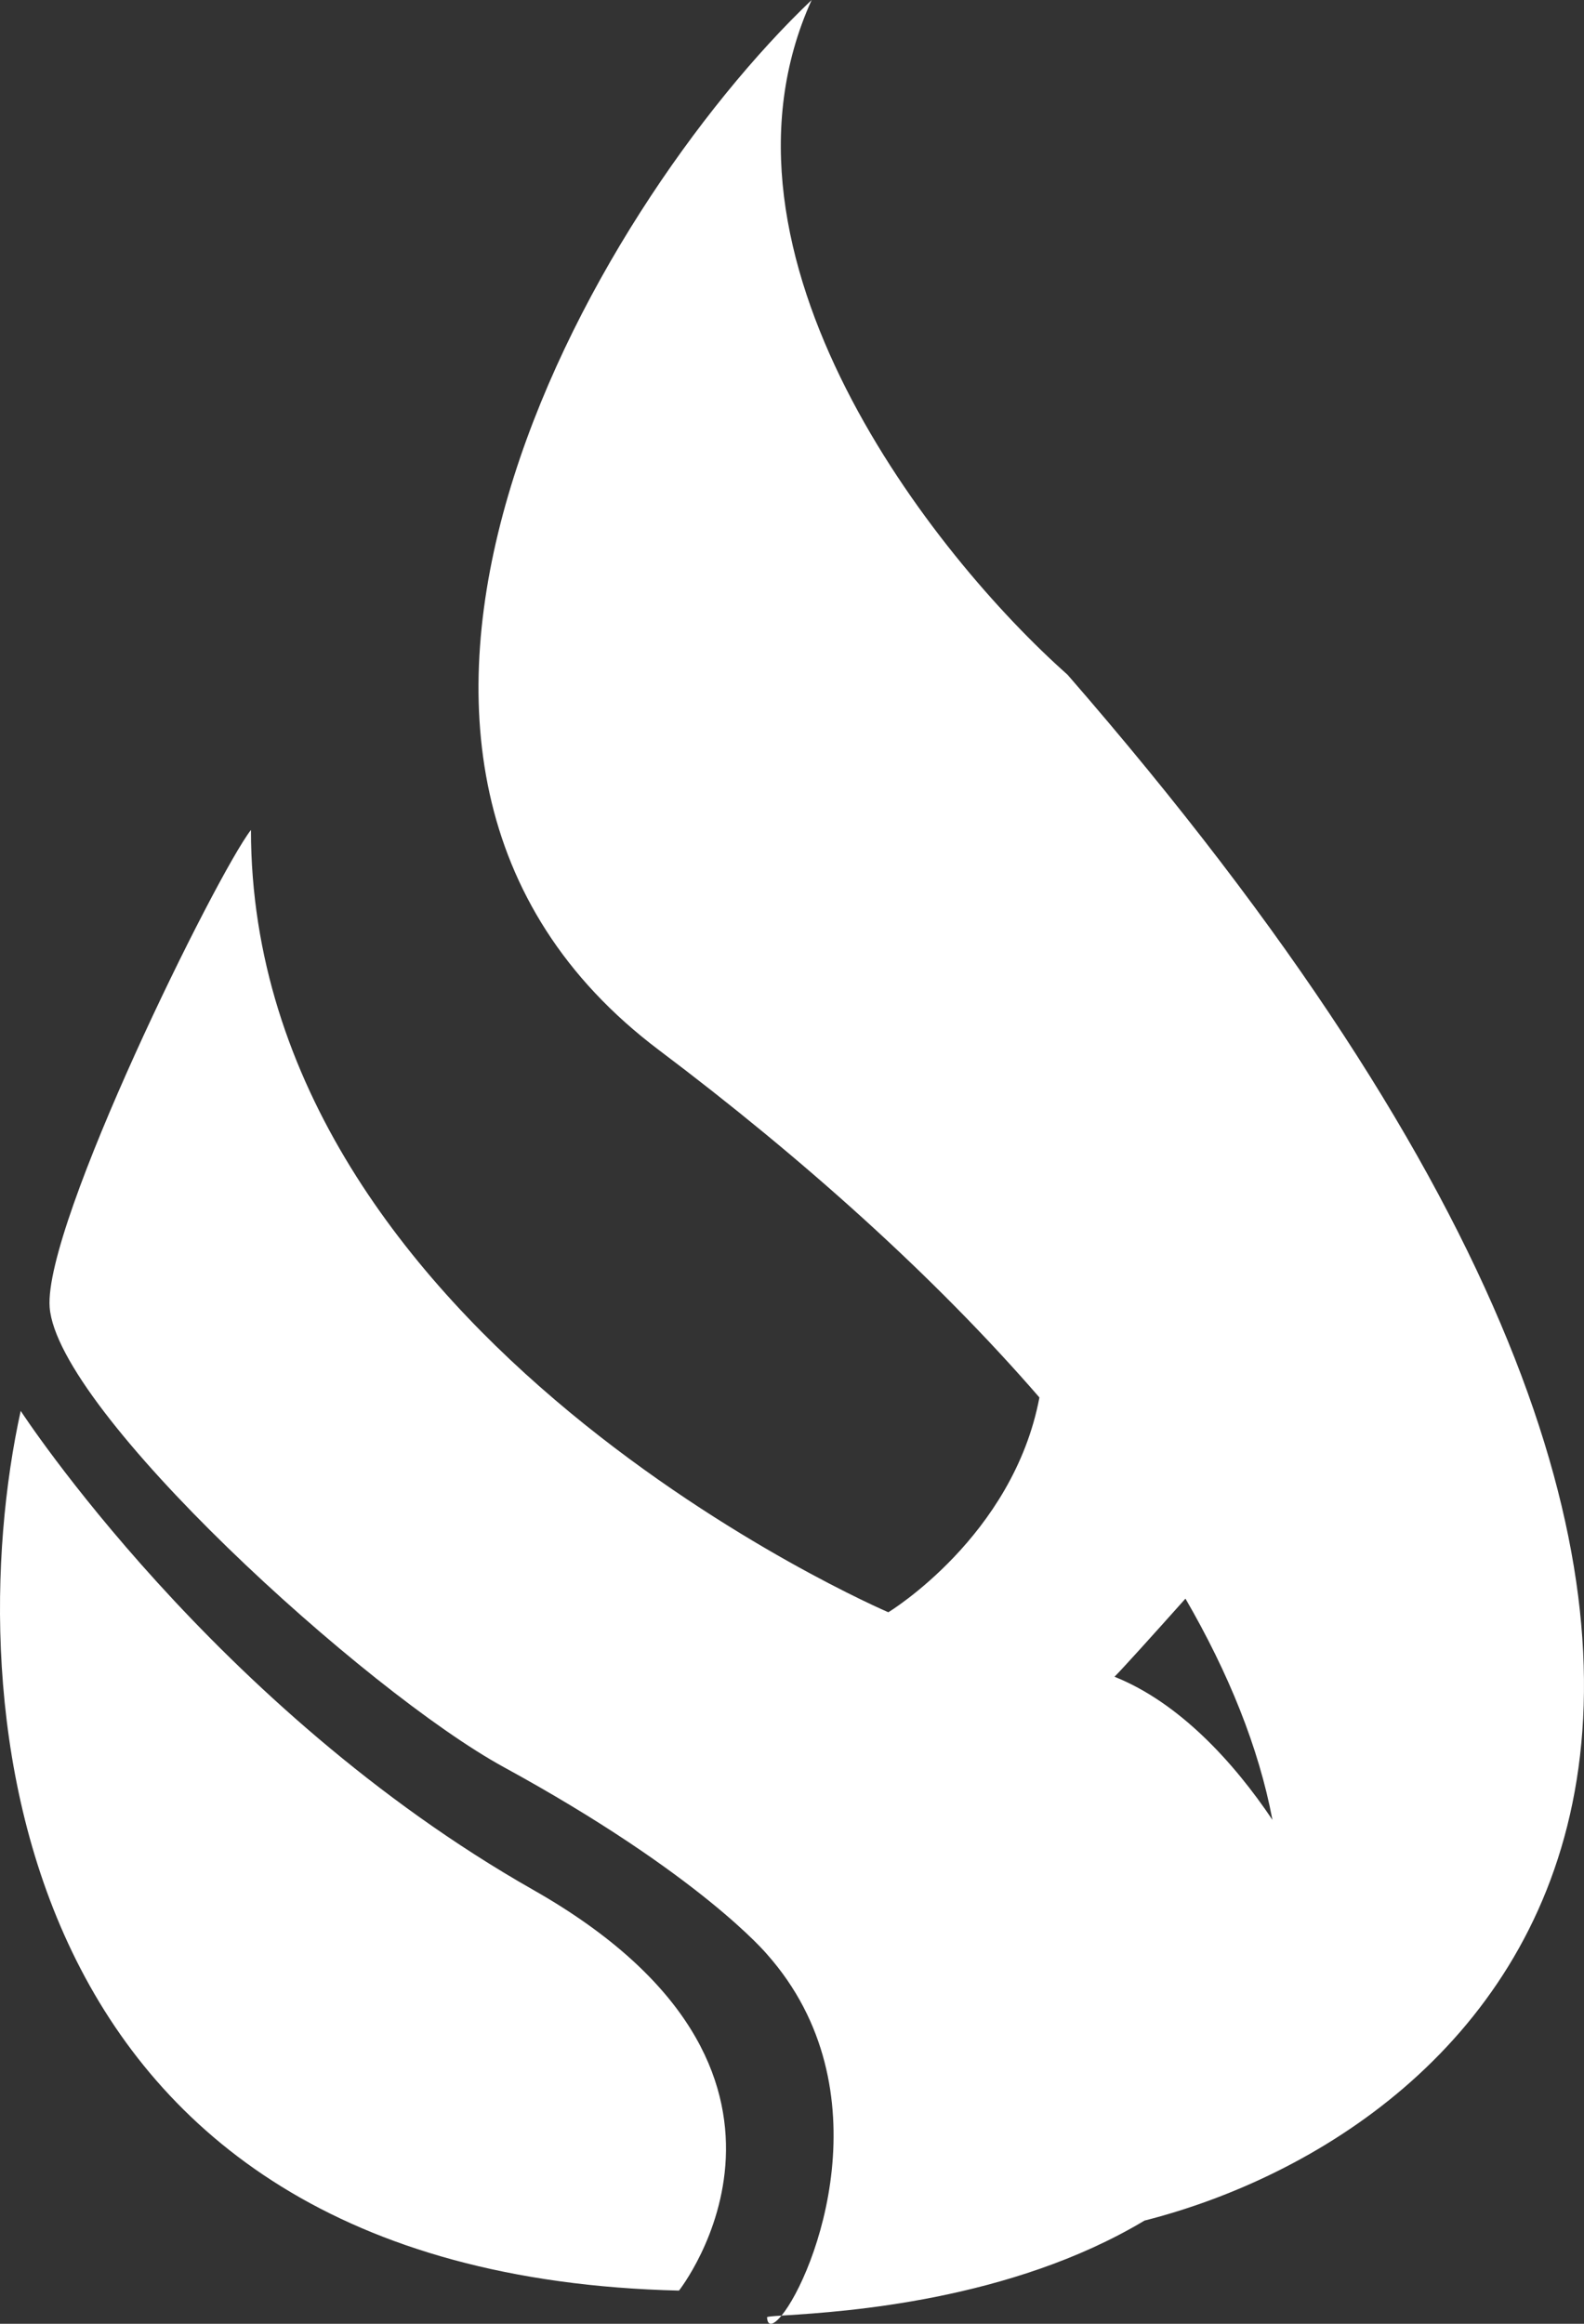 <svg width="60" height="88" viewBox="0 0 60 88" fill="none" xmlns="http://www.w3.org/2000/svg">
<rect x="0" y="0" width="60" height="88" fill="#333333" stroke="none"/>
<path fill-rule="evenodd" clip-rule="evenodd" d="M43.352 84.092C56.349 80.784 74.553 64.766 40.436 25.55C35.378 21.064 26.358 9.675 30.744 0C22.357 7.977 10.401 28.803 24.968 39.772C30.384 43.851 35.385 48.321 39.372 52.921C38.376 58.192 33.649 61.055 33.649 61.055C33.649 61.055 9.506 50.724 9.506 31.429C8.202 33.108 1.647 46.362 1.881 49.504C2.174 53.431 13.852 64.063 19.085 66.921C26.546 70.996 29.055 74.008 29.055 74.008C33.587 79.12 30.875 86.141 29.603 87.69C29.249 87.713 29.054 87.728 29.055 87.754C29.073 88.118 29.296 88.062 29.603 87.69C29.66 87.686 29.723 87.682 29.789 87.678C31.917 87.542 38.264 87.139 43.352 84.092ZM48.199 68.918C46.73 66.727 44.667 64.477 42.216 63.497C42.515 63.199 43.598 62 44.904 60.539C46.536 63.356 47.678 66.169 48.199 68.918ZM25.719 86.743C0.06 86.132 -1.596 64.279 0.784 53.429C0.784 53.429 8.112 64.703 20.199 71.569C32.286 78.435 25.719 86.743 25.719 86.743Z" fill="white"/>
</svg>
